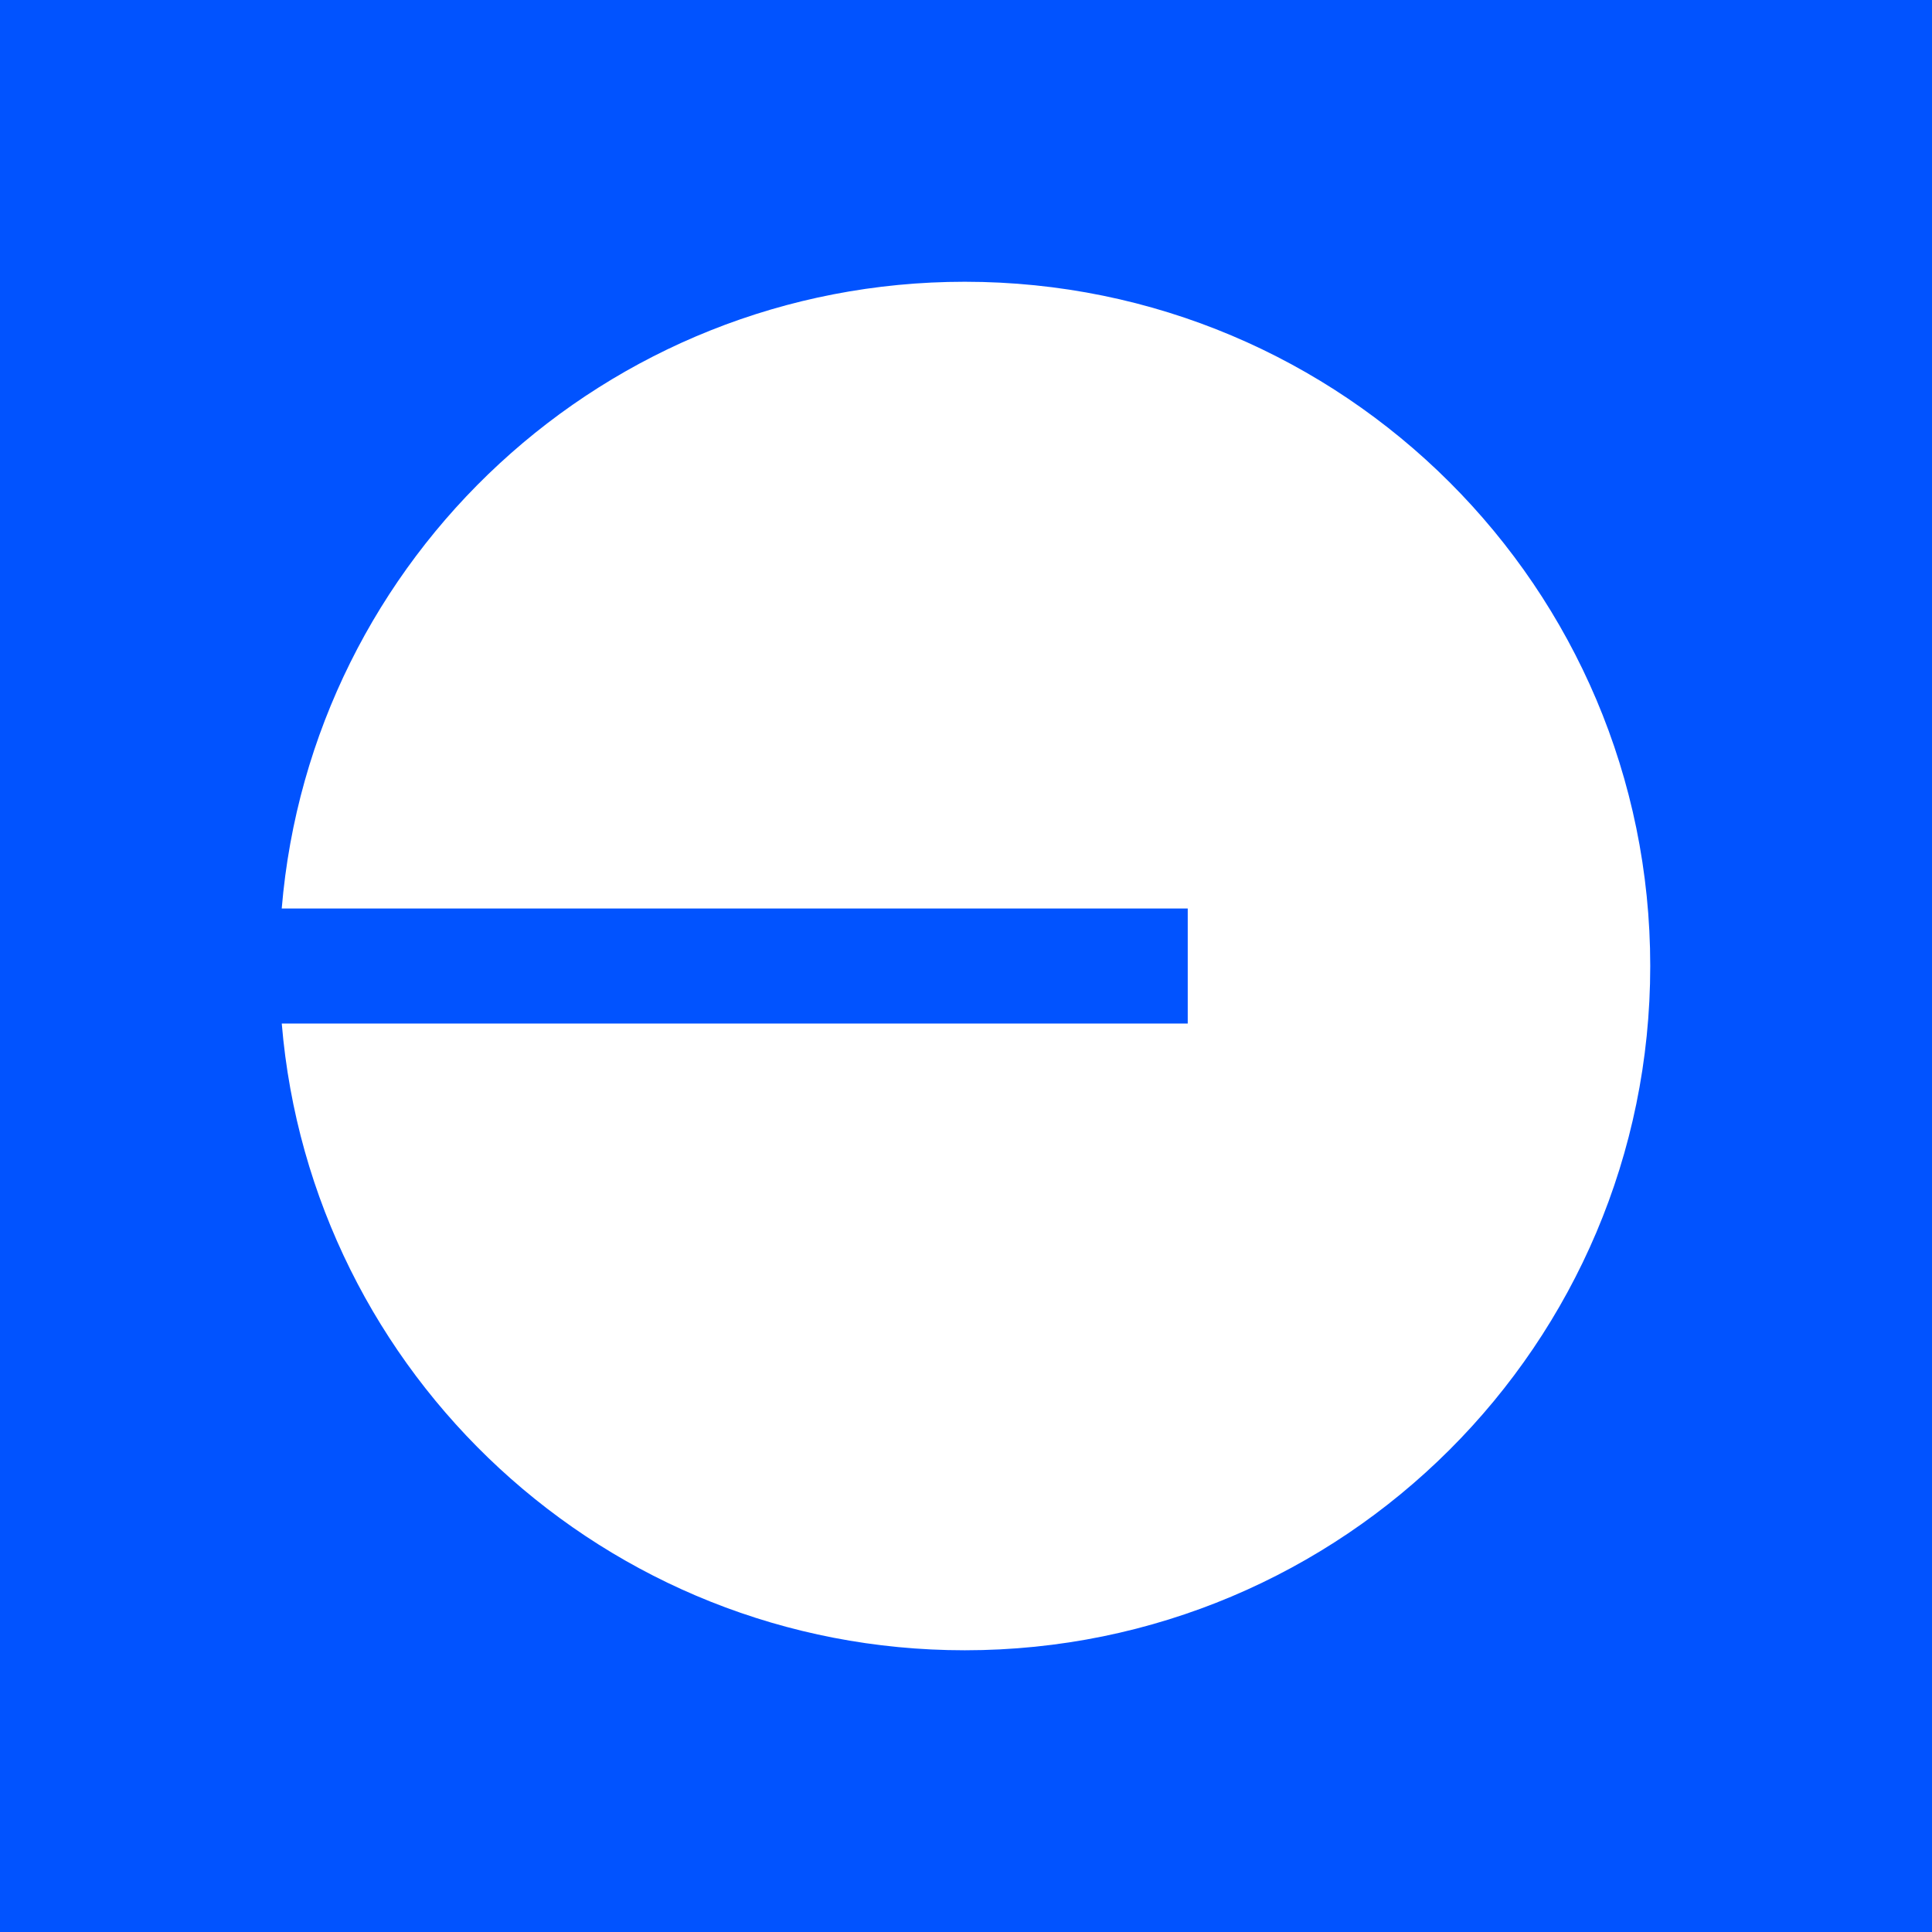 <svg width="56" height="56" fill="none" xmlns="http://www.w3.org/2000/svg"><path fill="#0153FF" d="M0 0h56v56H0z"/><path d="M27.965 47.834c10.973 0 19.868-8.88 19.868-19.834 0-10.954-8.895-19.833-19.868-19.833-10.41 0-18.95 7.994-19.799 18.166h26.261v3.335H8.167c.848 10.172 9.388 18.166 19.798 18.166Z" fill="#fff"/></svg>